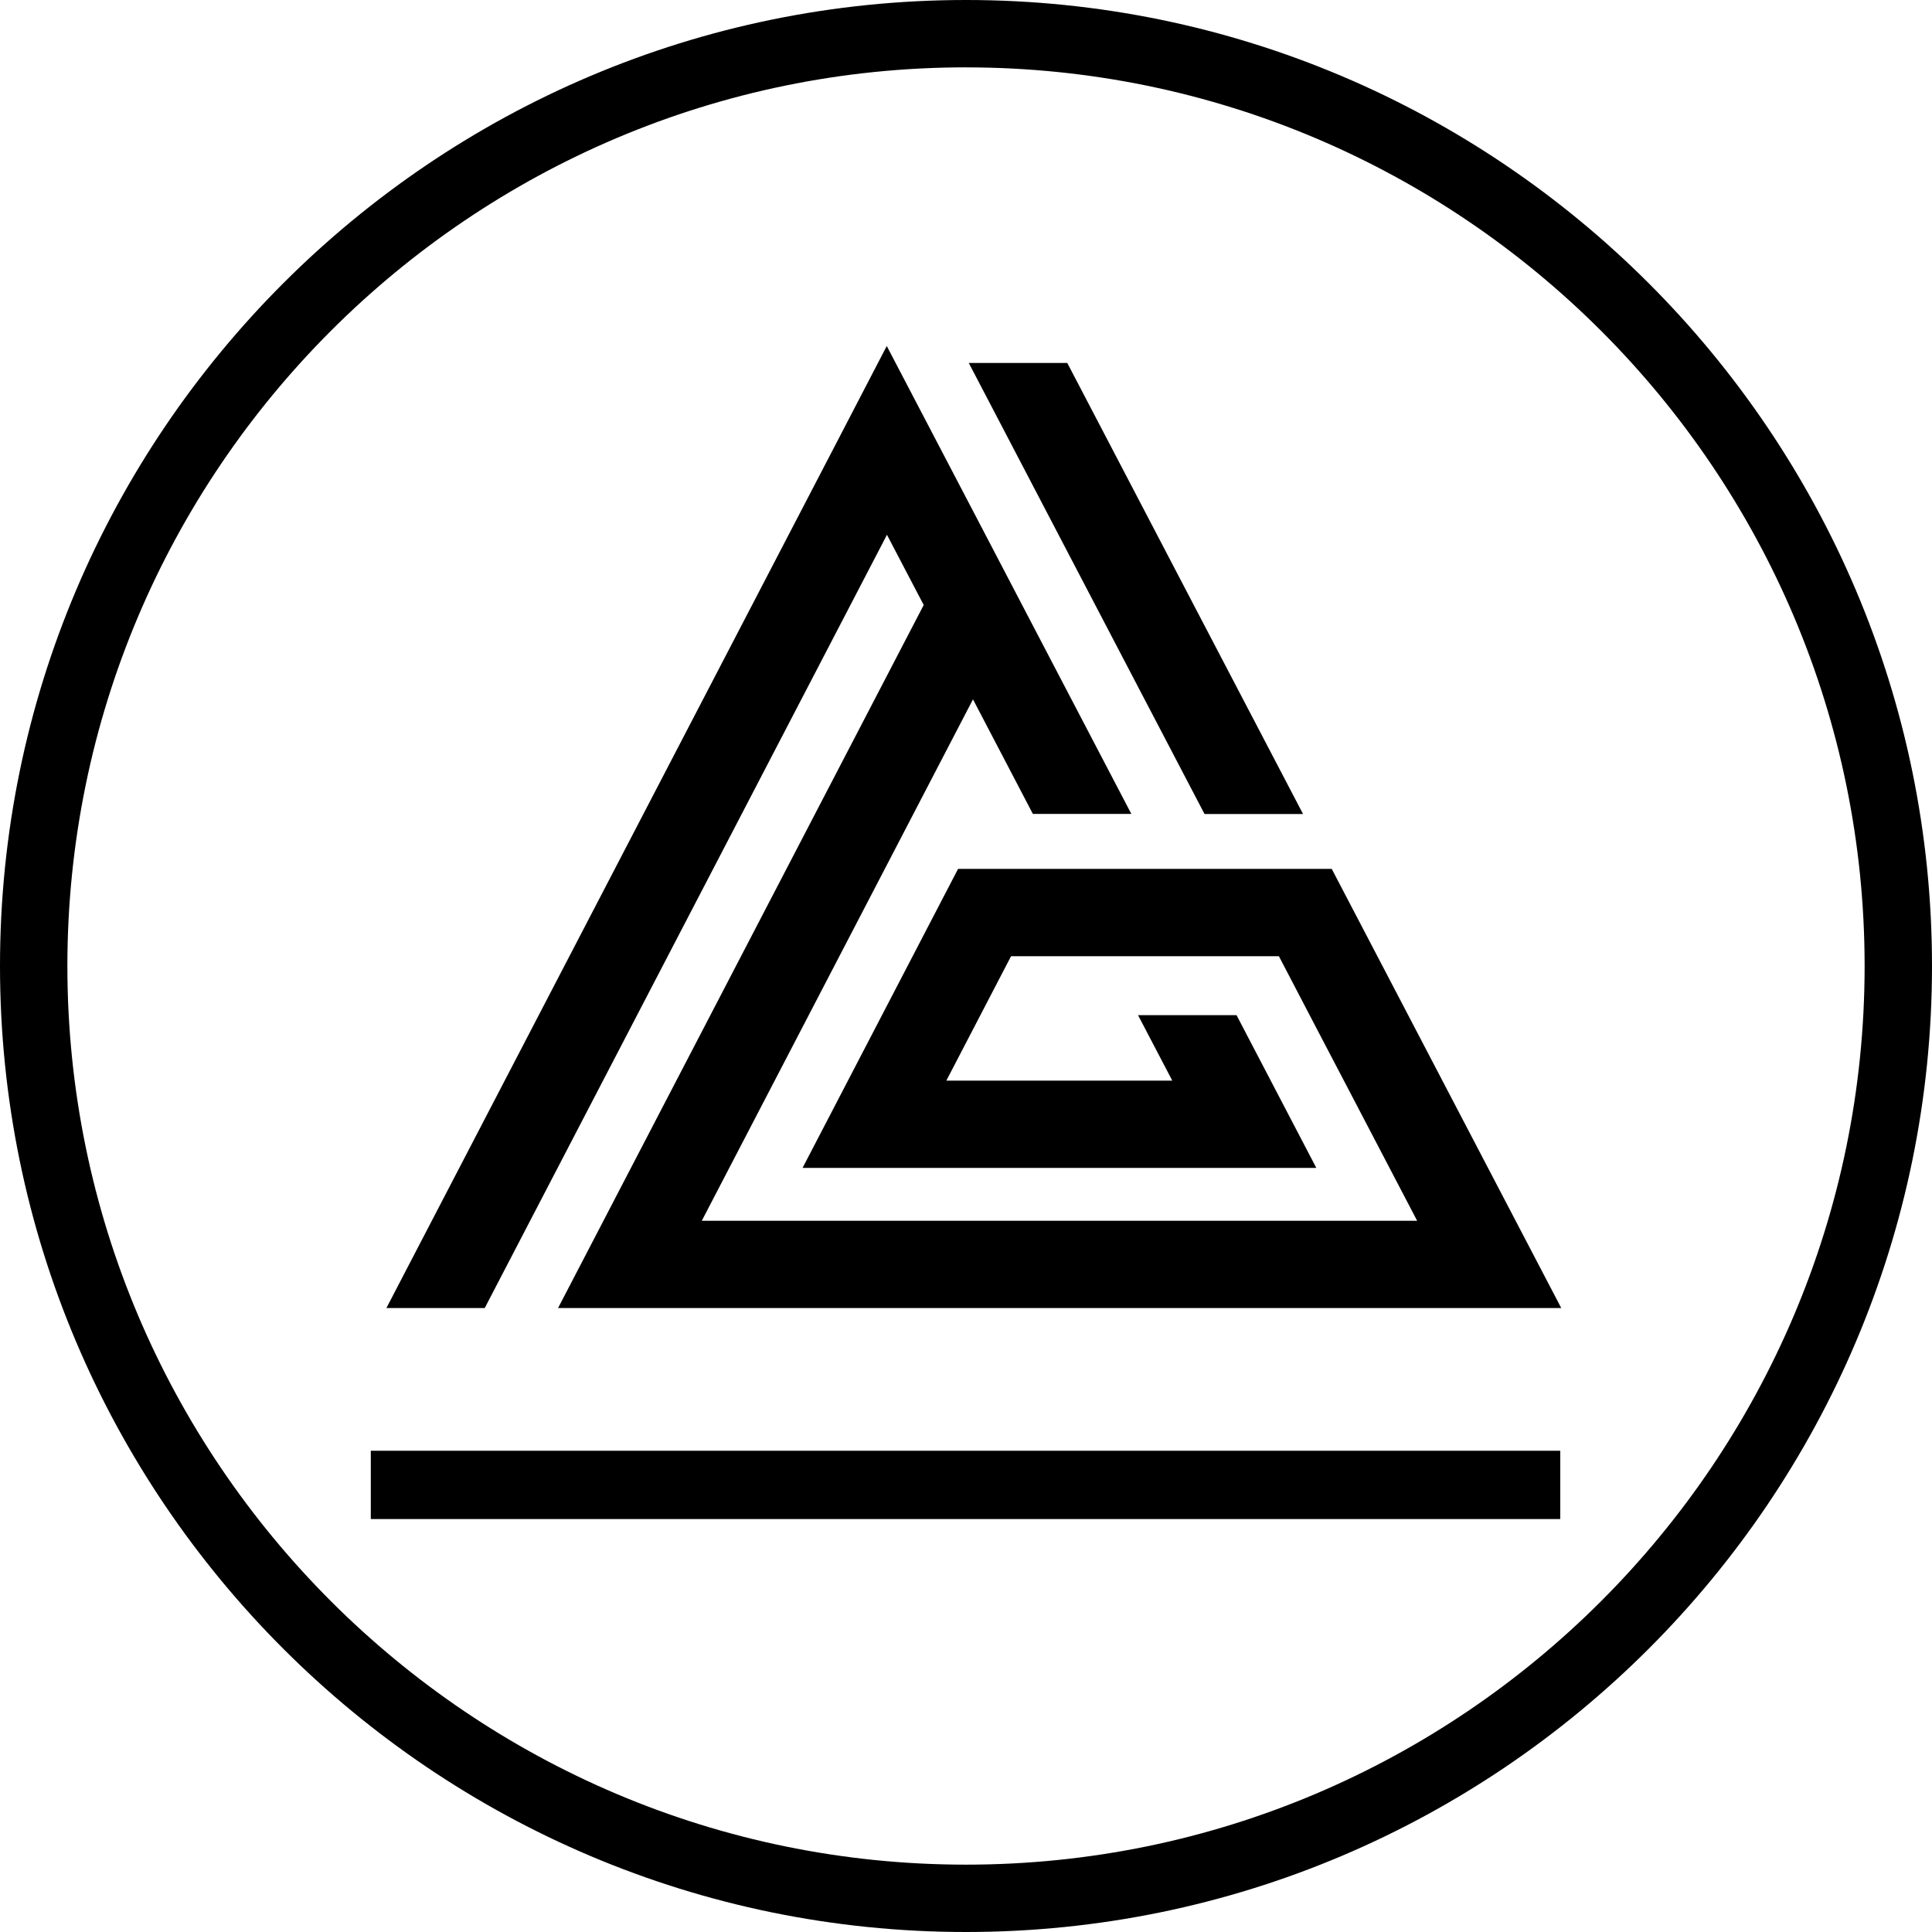 <?xml version="1.0" encoding="UTF-8"?> <svg xmlns="http://www.w3.org/2000/svg" width="65" height="65" viewBox="0 0 65 65" fill="none"><g clip-path="url(#clip0_7_20)"><path d="M32.5 65C14.58 65 0 50.42 0 32.5C0 14.58 14.58 0 32.5 0C50.42 0 65 14.58 65 32.5C65 50.42 50.42 65 32.5 65ZM32.5 2.266C15.829 2.267 2.267 15.829 2.267 32.5C2.267 49.171 15.829 62.734 32.5 62.734C49.171 62.734 62.733 49.172 62.733 32.5C62.733 15.828 49.171 2.267 32.5 2.267V2.266Z" fill="black"></path><path d="M18.775 44.008L31.077 20.355L29.841 17.992L16.308 44.008H13L28.249 14.692L29.834 11.641L32.972 17.642L34.322 20.227L38.063 27.384H34.75L32.735 23.529L23.611 41.071H47.678L45.422 36.755L44.27 34.553L43.027 32.17H34.016L31.839 36.356H39.44L38.288 34.154H41.602L44.286 39.293H27.001L32.233 29.233H44.805L47.453 34.3L49.853 38.893L52.527 44.008H18.775Z" fill="black"></path><path d="M40.525 27.386L38.267 23.068L32.593 12.211H35.907L40.097 20.229L43.839 27.386H40.525Z" fill="black"></path><path d="M52.493 48.809H12.475V51.107H52.493V48.809Z" fill="black"></path></g><defs><clipPath id="clip0_7_20"><rect width="65" height="65" fill="white"></rect></clipPath></defs></svg> 